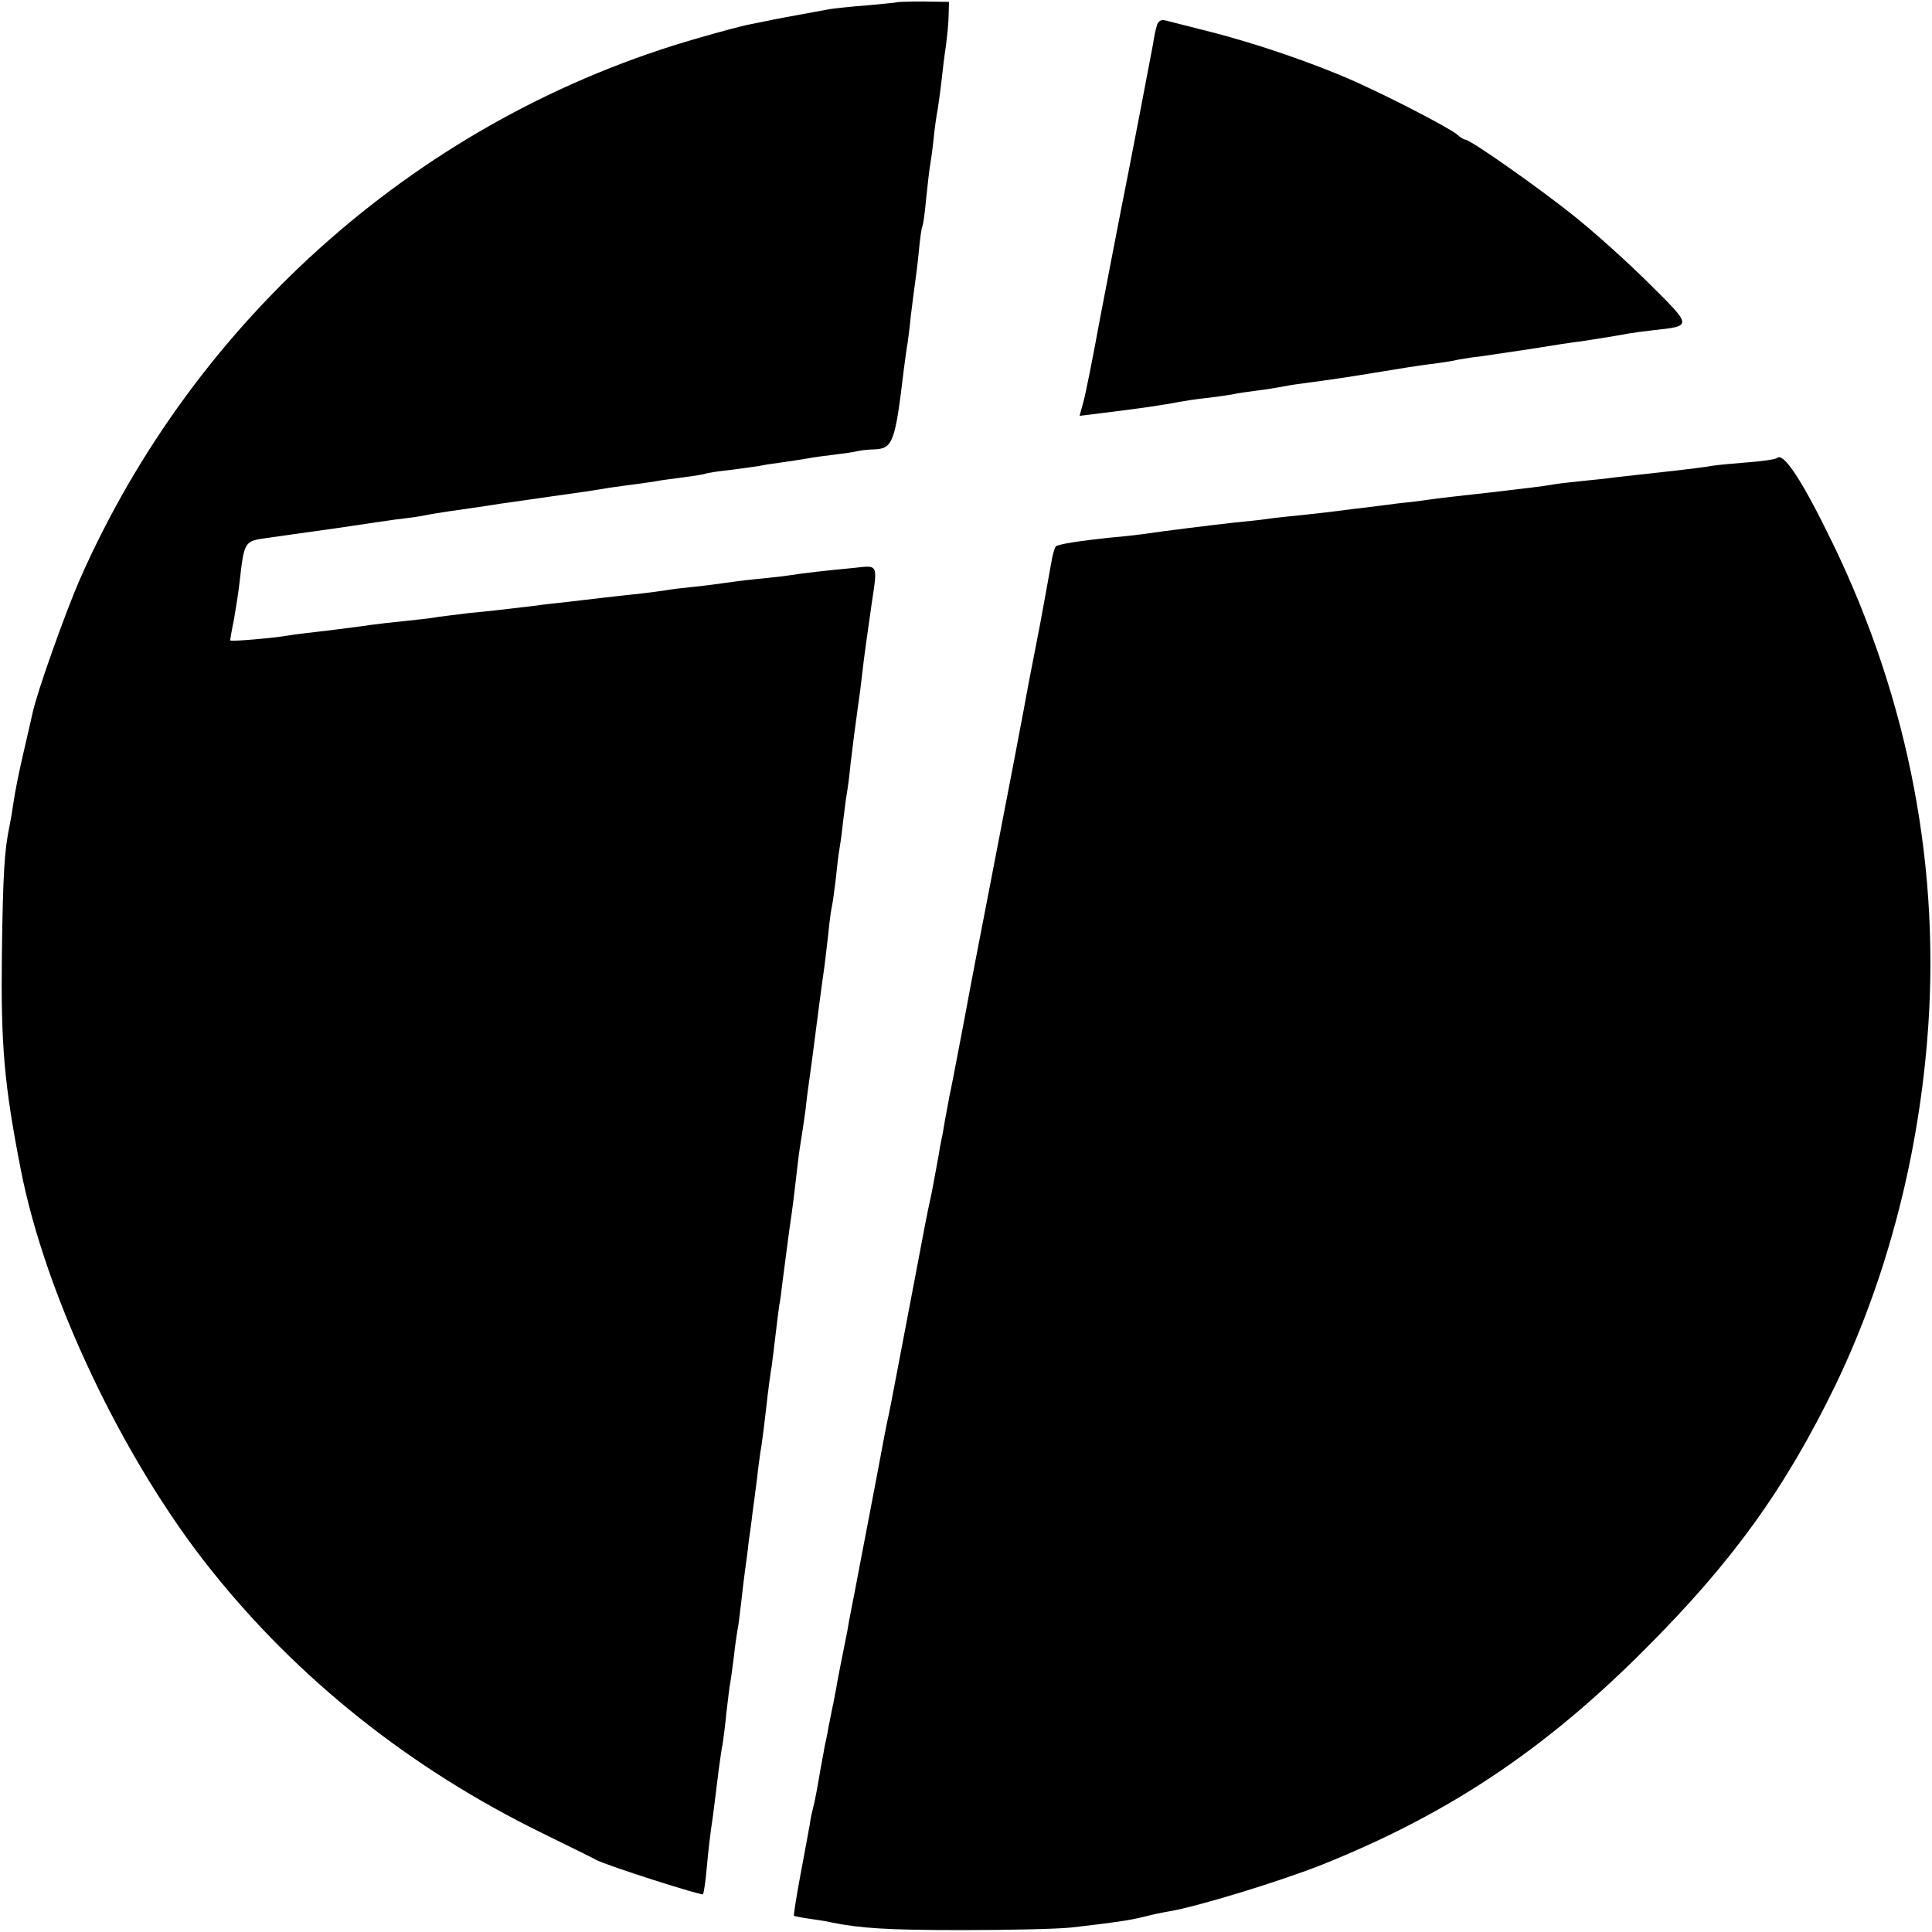 <?xml version="1.0" standalone="no"?>
<!DOCTYPE svg PUBLIC "-//W3C//DTD SVG 20010904//EN"
 "http://www.w3.org/TR/2001/REC-SVG-20010904/DTD/svg10.dtd">
<svg version="1.0" xmlns="http://www.w3.org/2000/svg"
 width="512pt" height="512pt" viewBox="0 0 512 512"
 preserveAspectRatio="xMidYMid meet">
<g transform="translate(0,512) scale(0.1,-0.1)"
fill="#000000" stroke="none">
<path d="M2377 5114 c-1 -1 -36 -4 -77 -8 -41 -3 -86 -8 -100 -10 -109 -20
-148 -27 -170 -32 -14 -3 -36 -7 -50 -10 -14 -3 -72 -18 -130 -35 -728 -208
-1333 -739 -1640 -1438 -38 -88 -113 -298 -124 -352 -3 -13 -14 -62 -25 -109
-11 -47 -22 -103 -25 -125 -3 -22 -8 -51 -11 -65 -13 -63 -17 -120 -20 -335
-3 -245 6 -349 50 -574 65 -335 272 -771 504 -1061 231 -290 529 -527 876
-697 71 -35 137 -67 145 -72 31 -16 279 -95 283 -91 2 3 7 34 10 70 3 36 10
97 16 135 5 39 12 93 15 120 4 28 8 60 11 73 2 13 7 50 10 83 4 33 8 68 10 78
2 10 6 42 10 72 3 30 9 68 12 84 2 17 6 46 8 65 2 19 6 53 9 75 3 22 8 57 10
79 3 21 8 55 10 75 3 20 8 61 12 91 3 30 8 62 9 71 2 9 9 60 15 114 6 54 13
105 15 114 1 9 6 45 10 81 4 36 9 72 10 80 2 8 6 38 9 65 4 28 11 86 17 130
12 82 13 95 23 180 3 28 8 59 10 71 2 12 7 45 11 75 3 30 8 65 10 79 4 27 8
59 25 190 6 47 13 96 15 110 2 14 6 52 10 85 3 33 8 67 10 75 2 8 6 40 10 71
3 31 7 65 9 75 2 11 7 44 10 75 4 31 8 65 10 75 2 11 7 46 10 79 7 60 11 89
20 155 3 19 8 58 11 85 6 54 11 85 25 185 16 107 18 102 -47 95 -73 -7 -129
-13 -173 -20 -19 -3 -60 -7 -90 -10 -30 -3 -66 -8 -80 -10 -14 -2 -50 -7 -80
-10 -30 -3 -66 -7 -80 -10 -14 -2 -50 -7 -80 -10 -30 -3 -71 -8 -90 -10 -19
-2 -57 -7 -85 -10 -27 -3 -66 -7 -85 -10 -74 -9 -127 -15 -180 -20 -30 -4 -66
-8 -80 -10 -14 -3 -50 -7 -80 -10 -30 -3 -86 -9 -125 -15 -38 -5 -92 -12 -120
-15 -27 -3 -59 -7 -70 -9 -40 -7 -155 -17 -155 -13 0 2 4 27 10 55 5 29 12 73
15 100 12 107 13 108 70 116 22 3 105 15 185 26 80 12 161 24 180 26 19 2 46
6 60 9 14 3 41 7 60 10 19 3 80 11 135 20 55 8 118 17 140 20 66 9 119 17 136
20 9 2 40 6 69 10 29 4 61 8 70 10 9 2 41 6 71 10 30 4 56 8 59 10 3 1 30 6
61 9 31 4 67 9 80 11 13 3 41 7 64 10 22 3 51 8 65 10 14 3 45 7 70 10 25 3
54 7 65 10 11 2 29 4 41 4 50 2 56 17 79 210 4 30 8 61 10 70 1 9 6 43 9 76 4
33 9 71 11 85 2 14 7 52 10 84 3 32 7 62 9 65 2 3 7 35 10 71 4 36 8 75 10 86
2 11 7 45 10 75 3 30 8 65 11 79 2 14 7 48 10 75 3 28 8 70 12 95 3 25 7 61 7
80 l1 35 -68 1 c-37 0 -68 -1 -70 -2z"/>
<path d="M3066 5053 c-3 -10 -8 -31 -10 -48 -7 -37 -60 -316 -86 -445 -10 -52
-35 -180 -55 -285 -19 -104 -39 -205 -45 -224 l-9 -33 57 7 c98 12 169 22 207
30 11 2 43 7 70 10 28 3 60 8 72 10 12 3 41 7 65 10 24 3 55 8 70 11 15 3 41
7 58 9 61 8 116 16 200 30 47 8 105 17 130 20 25 3 59 8 75 12 17 3 41 7 55 8
14 2 75 11 135 20 61 10 120 19 132 20 26 4 98 15 128 21 11 2 41 6 67 9 103
11 103 10 -10 122 -56 56 -144 135 -195 176 -90 73 -280 207 -294 207 -3 0
-14 6 -22 14 -21 17 -164 92 -266 138 -106 48 -266 103 -389 134 -56 14 -109
28 -118 30 -10 3 -19 -2 -22 -13z"/>
<path d="M4709 3906 c-3 -3 -36 -8 -74 -11 -39 -3 -81 -7 -95 -9 -14 -3 -70
-10 -125 -16 -55 -6 -116 -13 -135 -15 -19 -3 -60 -7 -90 -10 -30 -3 -66 -7
-80 -10 -25 -4 -57 -8 -160 -20 -93 -10 -134 -15 -170 -20 -19 -3 -53 -7 -75
-9 -22 -3 -76 -10 -120 -15 -44 -6 -105 -13 -135 -16 -30 -3 -71 -7 -90 -10
-19 -3 -60 -7 -90 -10 -54 -6 -185 -22 -245 -31 -16 -2 -50 -6 -75 -8 -88 -9
-145 -18 -152 -24 -3 -4 -9 -23 -12 -43 -3 -19 -17 -93 -30 -165 -14 -71 -27
-140 -30 -154 -6 -37 -70 -370 -106 -555 -17 -88 -47 -241 -65 -340 -19 -99
-36 -189 -39 -200 -2 -11 -7 -40 -12 -65 -4 -25 -8 -47 -9 -50 -1 -3 -5 -25
-9 -50 -13 -69 -15 -83 -21 -110 -5 -21 -21 -103 -39 -200 -59 -309 -63 -332
-71 -370 -7 -31 -11 -54 -31 -160 -9 -47 -18 -94 -20 -105 -2 -11 -13 -67 -24
-125 -11 -58 -22 -116 -25 -130 -3 -14 -7 -38 -10 -55 -3 -16 -11 -55 -17 -85
-6 -30 -12 -62 -13 -70 -2 -8 -5 -28 -9 -45 -3 -16 -8 -41 -11 -55 -2 -14 -7
-36 -10 -50 -2 -14 -7 -38 -10 -55 -10 -60 -16 -90 -20 -105 -2 -8 -7 -28 -9
-45 -3 -16 -14 -77 -25 -135 -11 -58 -18 -106 -17 -107 1 -1 20 -5 42 -8 21
-3 48 -7 59 -10 75 -15 146 -20 345 -20 124 0 254 3 290 7 113 13 154 19 190
28 19 5 51 12 70 15 76 13 291 79 400 122 336 134 593 305 860 573 232 232
371 425 505 701 131 273 215 585 242 909 38 450 -47 901 -250 1320 -81 167
-131 243 -148 226z"/>
</g>
</svg>
